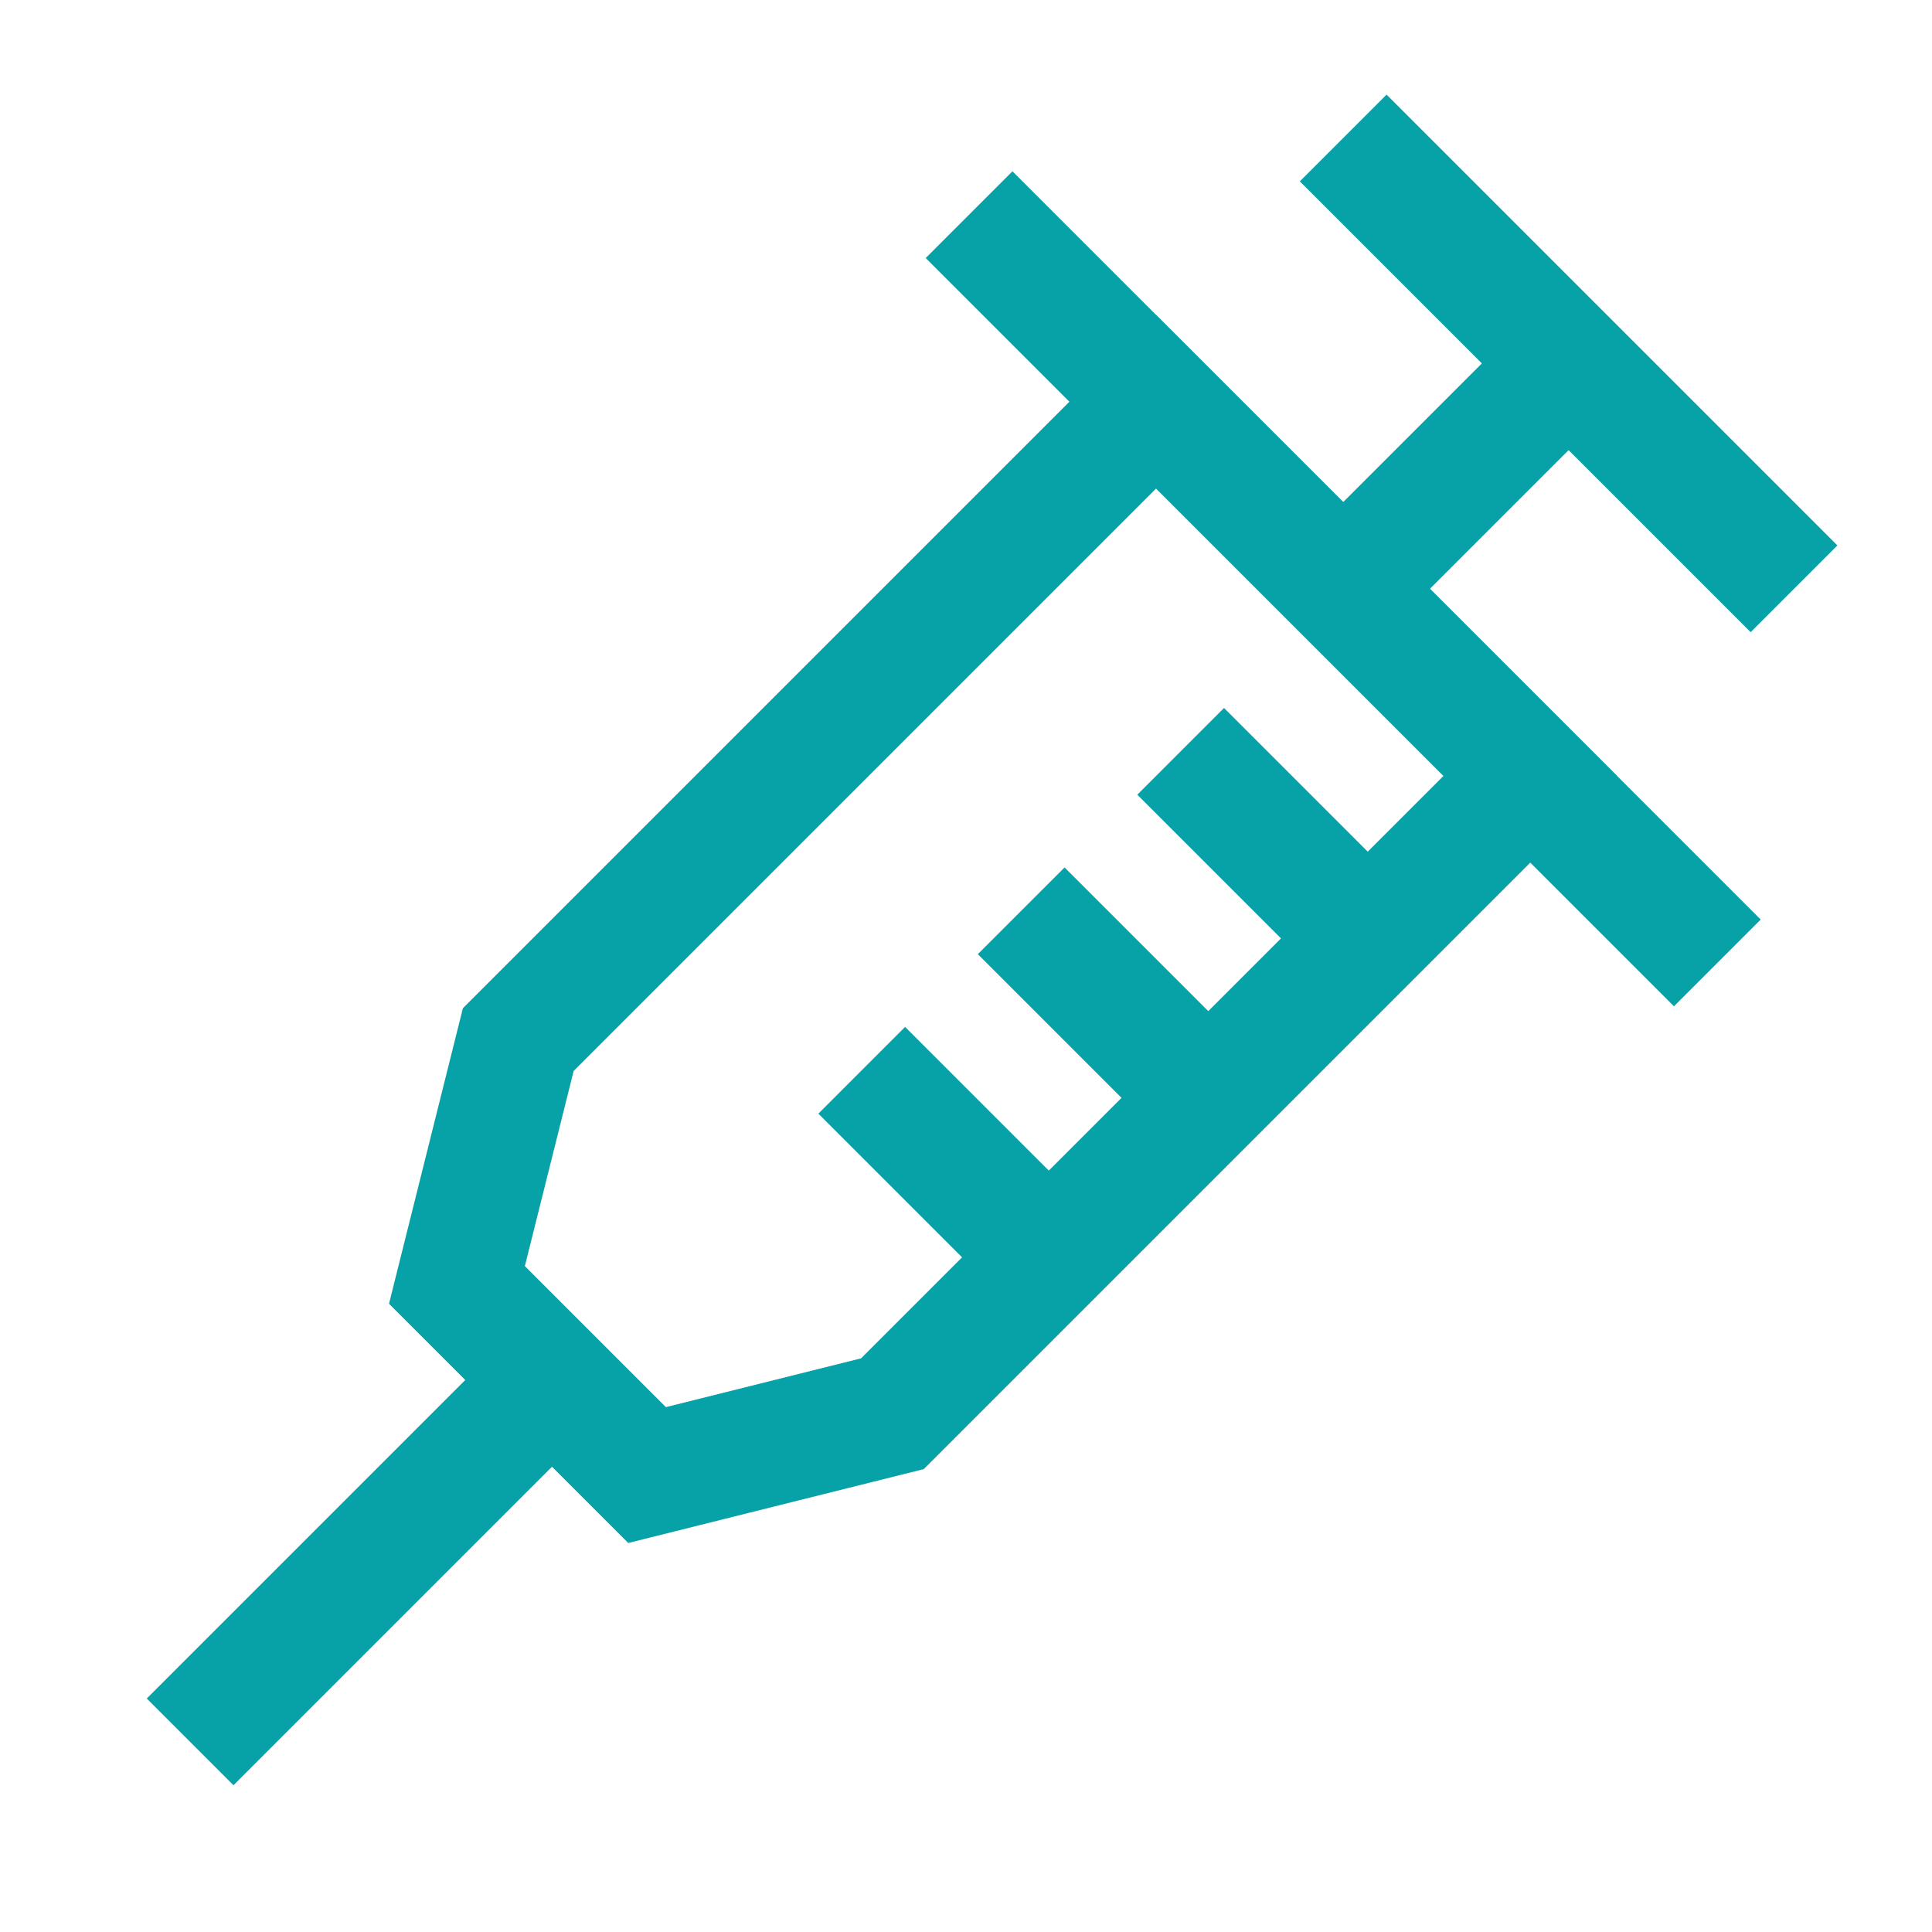 <svg xmlns="http://www.w3.org/2000/svg" id="Layer_1" viewBox="0 0 63 63"><defs><style>      .st0 {        fill: none;        stroke: #07a1a8;        stroke-miterlimit: 26.2;        stroke-width: 4px;      }    </style></defs><g id="Syringe"><line class="st0" x1="43.8" y1="4.5" x2="58.5" y2="19.2"></line><line class="st0" x1="50.6" y1="12.4" x2="43.7" y2="19.3"></line><line class="st0" x1="38.5" y1="24.5" x2="43.7" y2="29.7"></line><line class="st0" x1="33.3" y1="29.7" x2="38.5" y2="34.9"></line><line class="st0" x1="31.6" y1="7" x2="56" y2="31.4"></line><polygon class="st0" points="37.7 13.1 16.9 33.9 14.9 41.9 21.1 48.1 29.1 46.1 49.9 25.3 37.7 13.1"></polygon><line class="st0" x1="6.2" y1="56.8" x2="18" y2="45"></line><line class="st0" x1="28.1" y1="34.9" x2="33.3" y2="40.1"></line></g></svg>
